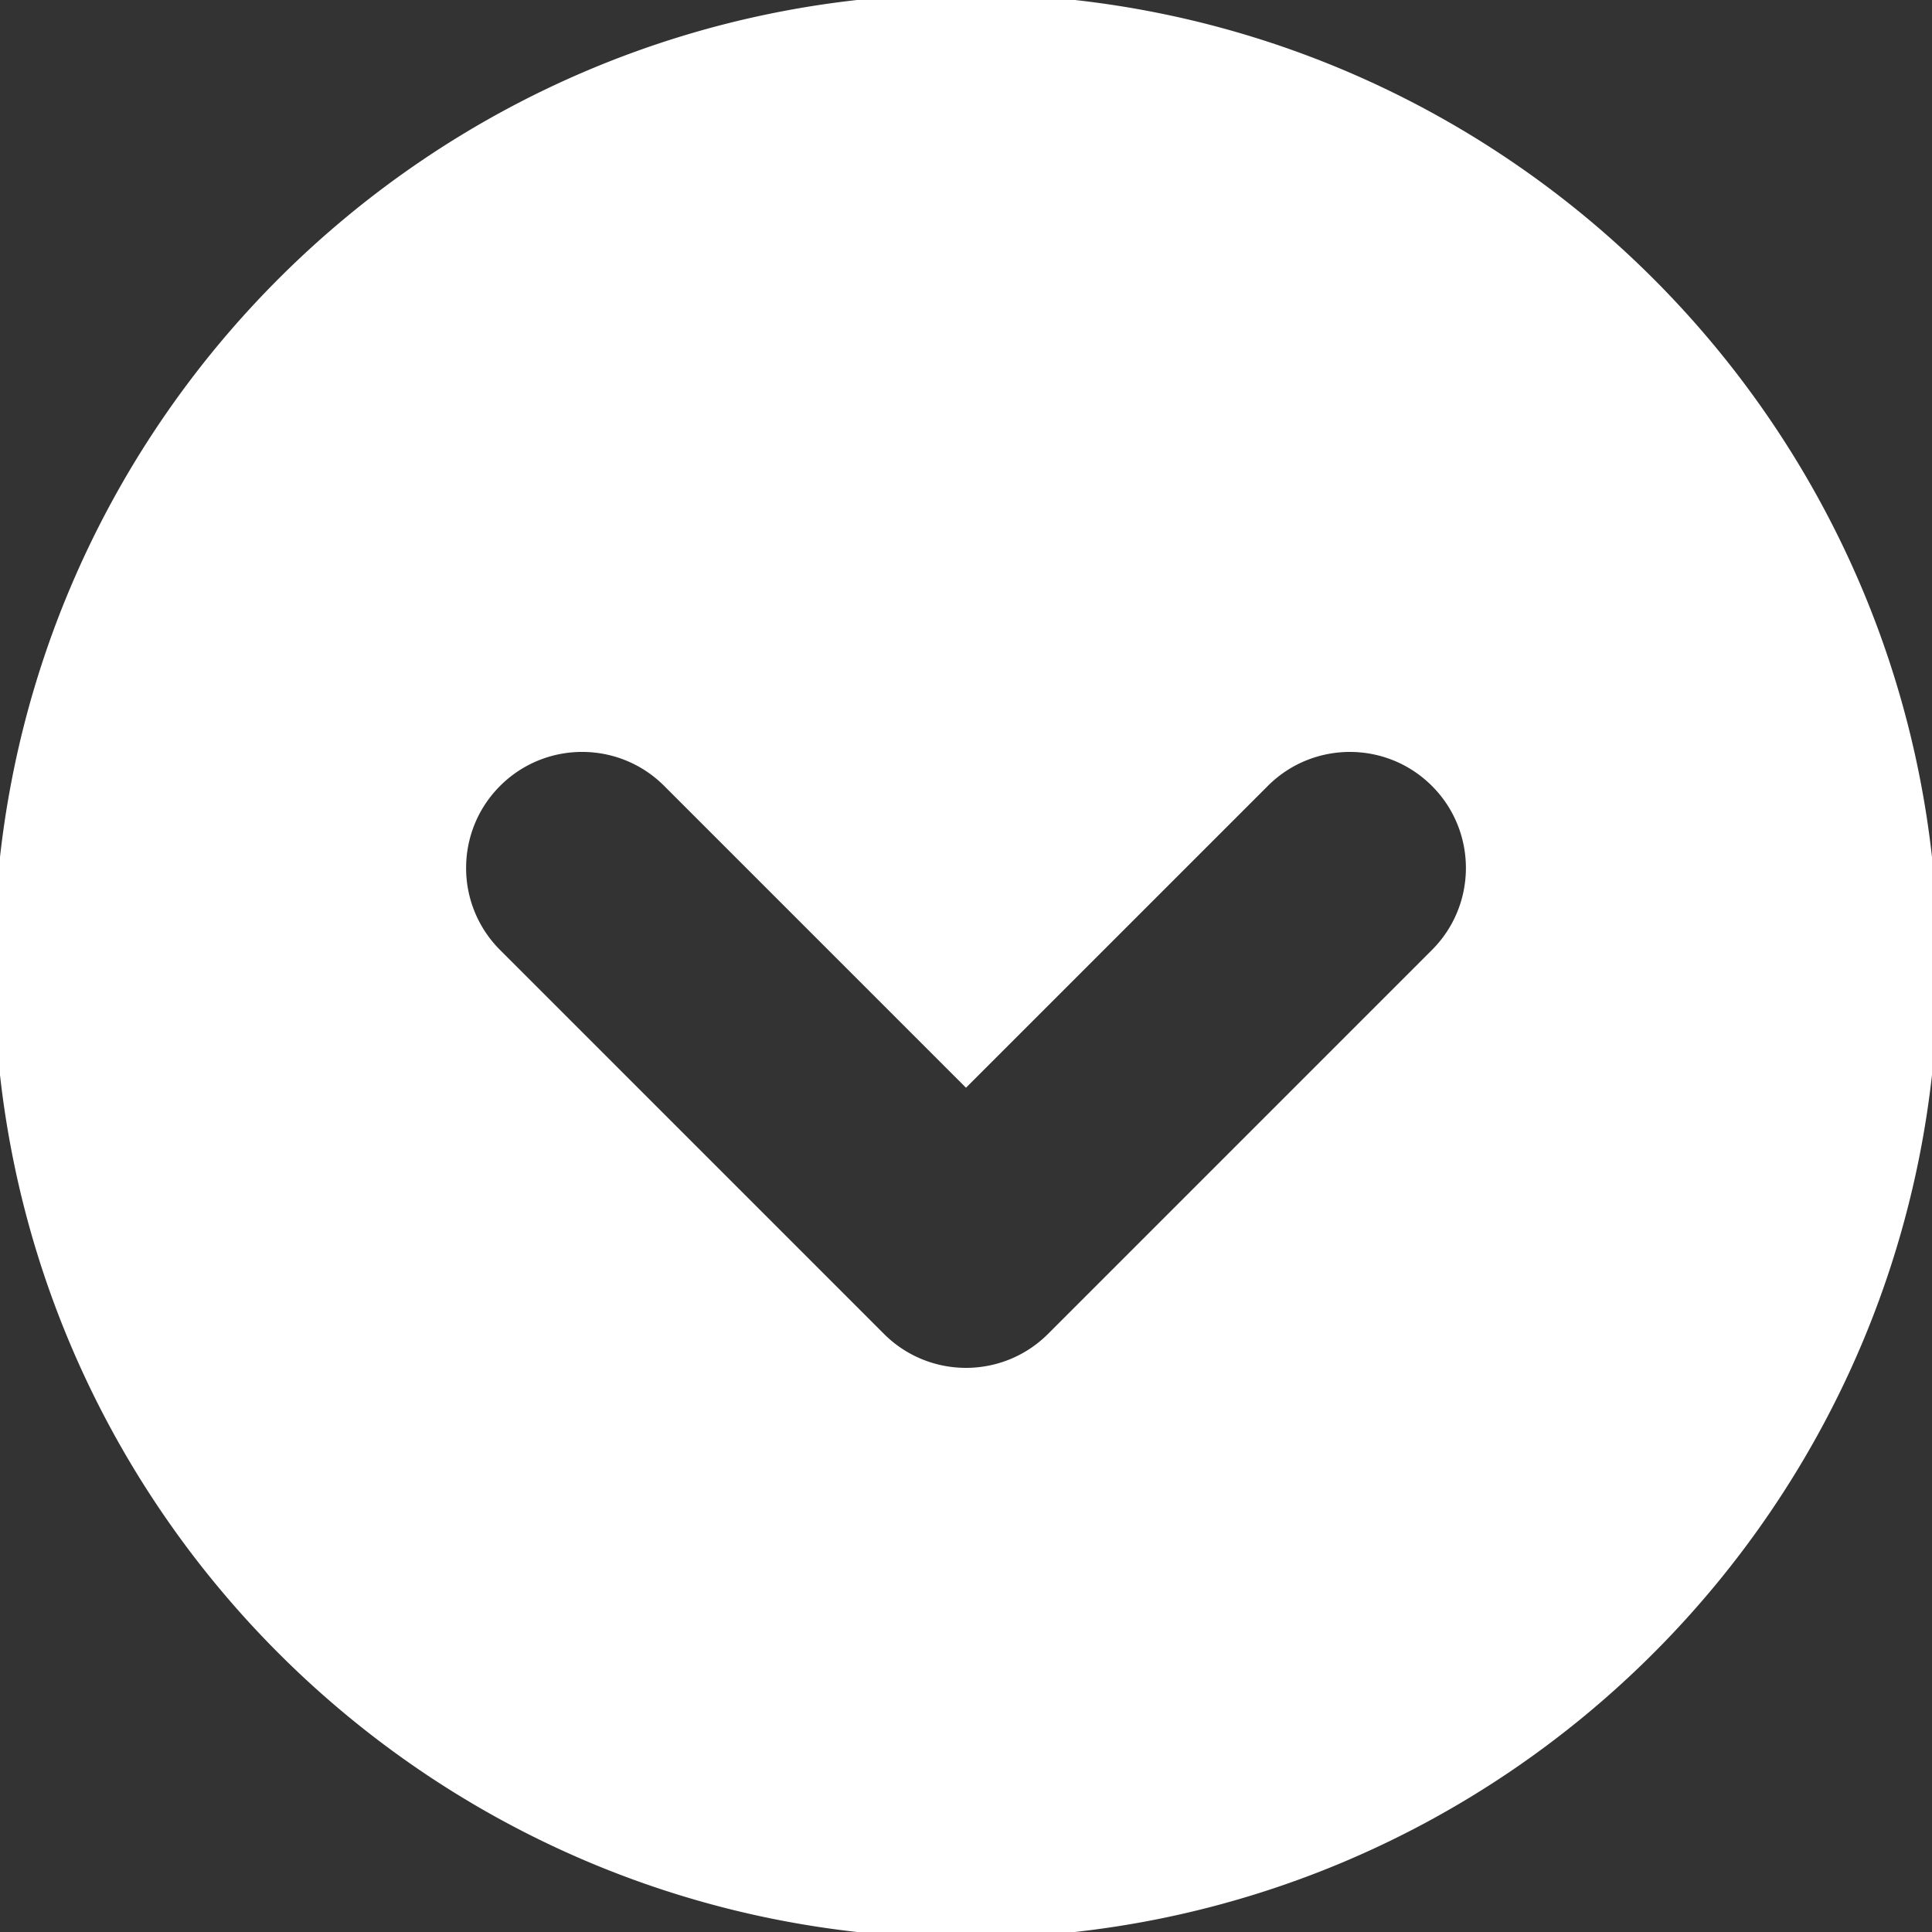 <svg data-bbox="20 20 160 160" viewBox="20 20 160 160" height="200" width="200" xmlns="http://www.w3.org/2000/svg" data-type="shape" role="img" stroke="rgb(255, 255, 255)" fill="rgb(255, 255, 255)"><rect x="20" y="20" width="160" height="160" fill="#333333" stroke="none"/><g><path d="M180 100c0-44.184-35.817-80-80.001-80C55.817 20 20 55.817 20 100s35.817 80 79.999 80S180 144.183 180 100zm-87.148 30.82l-31.79-31.792a10.075 10.075 0 0 1-2.961-7.148c0-2.587.987-5.174 2.961-7.148 3.948-3.948 10.348-3.948 14.296 0L100 109.374l24.642-24.641c3.948-3.948 10.348-3.948 14.297 0 3.948 3.948 3.948 10.348 0 14.296l-31.79 31.791c-3.948 3.947-10.349 3.947-14.297 0z"></path></g></svg>